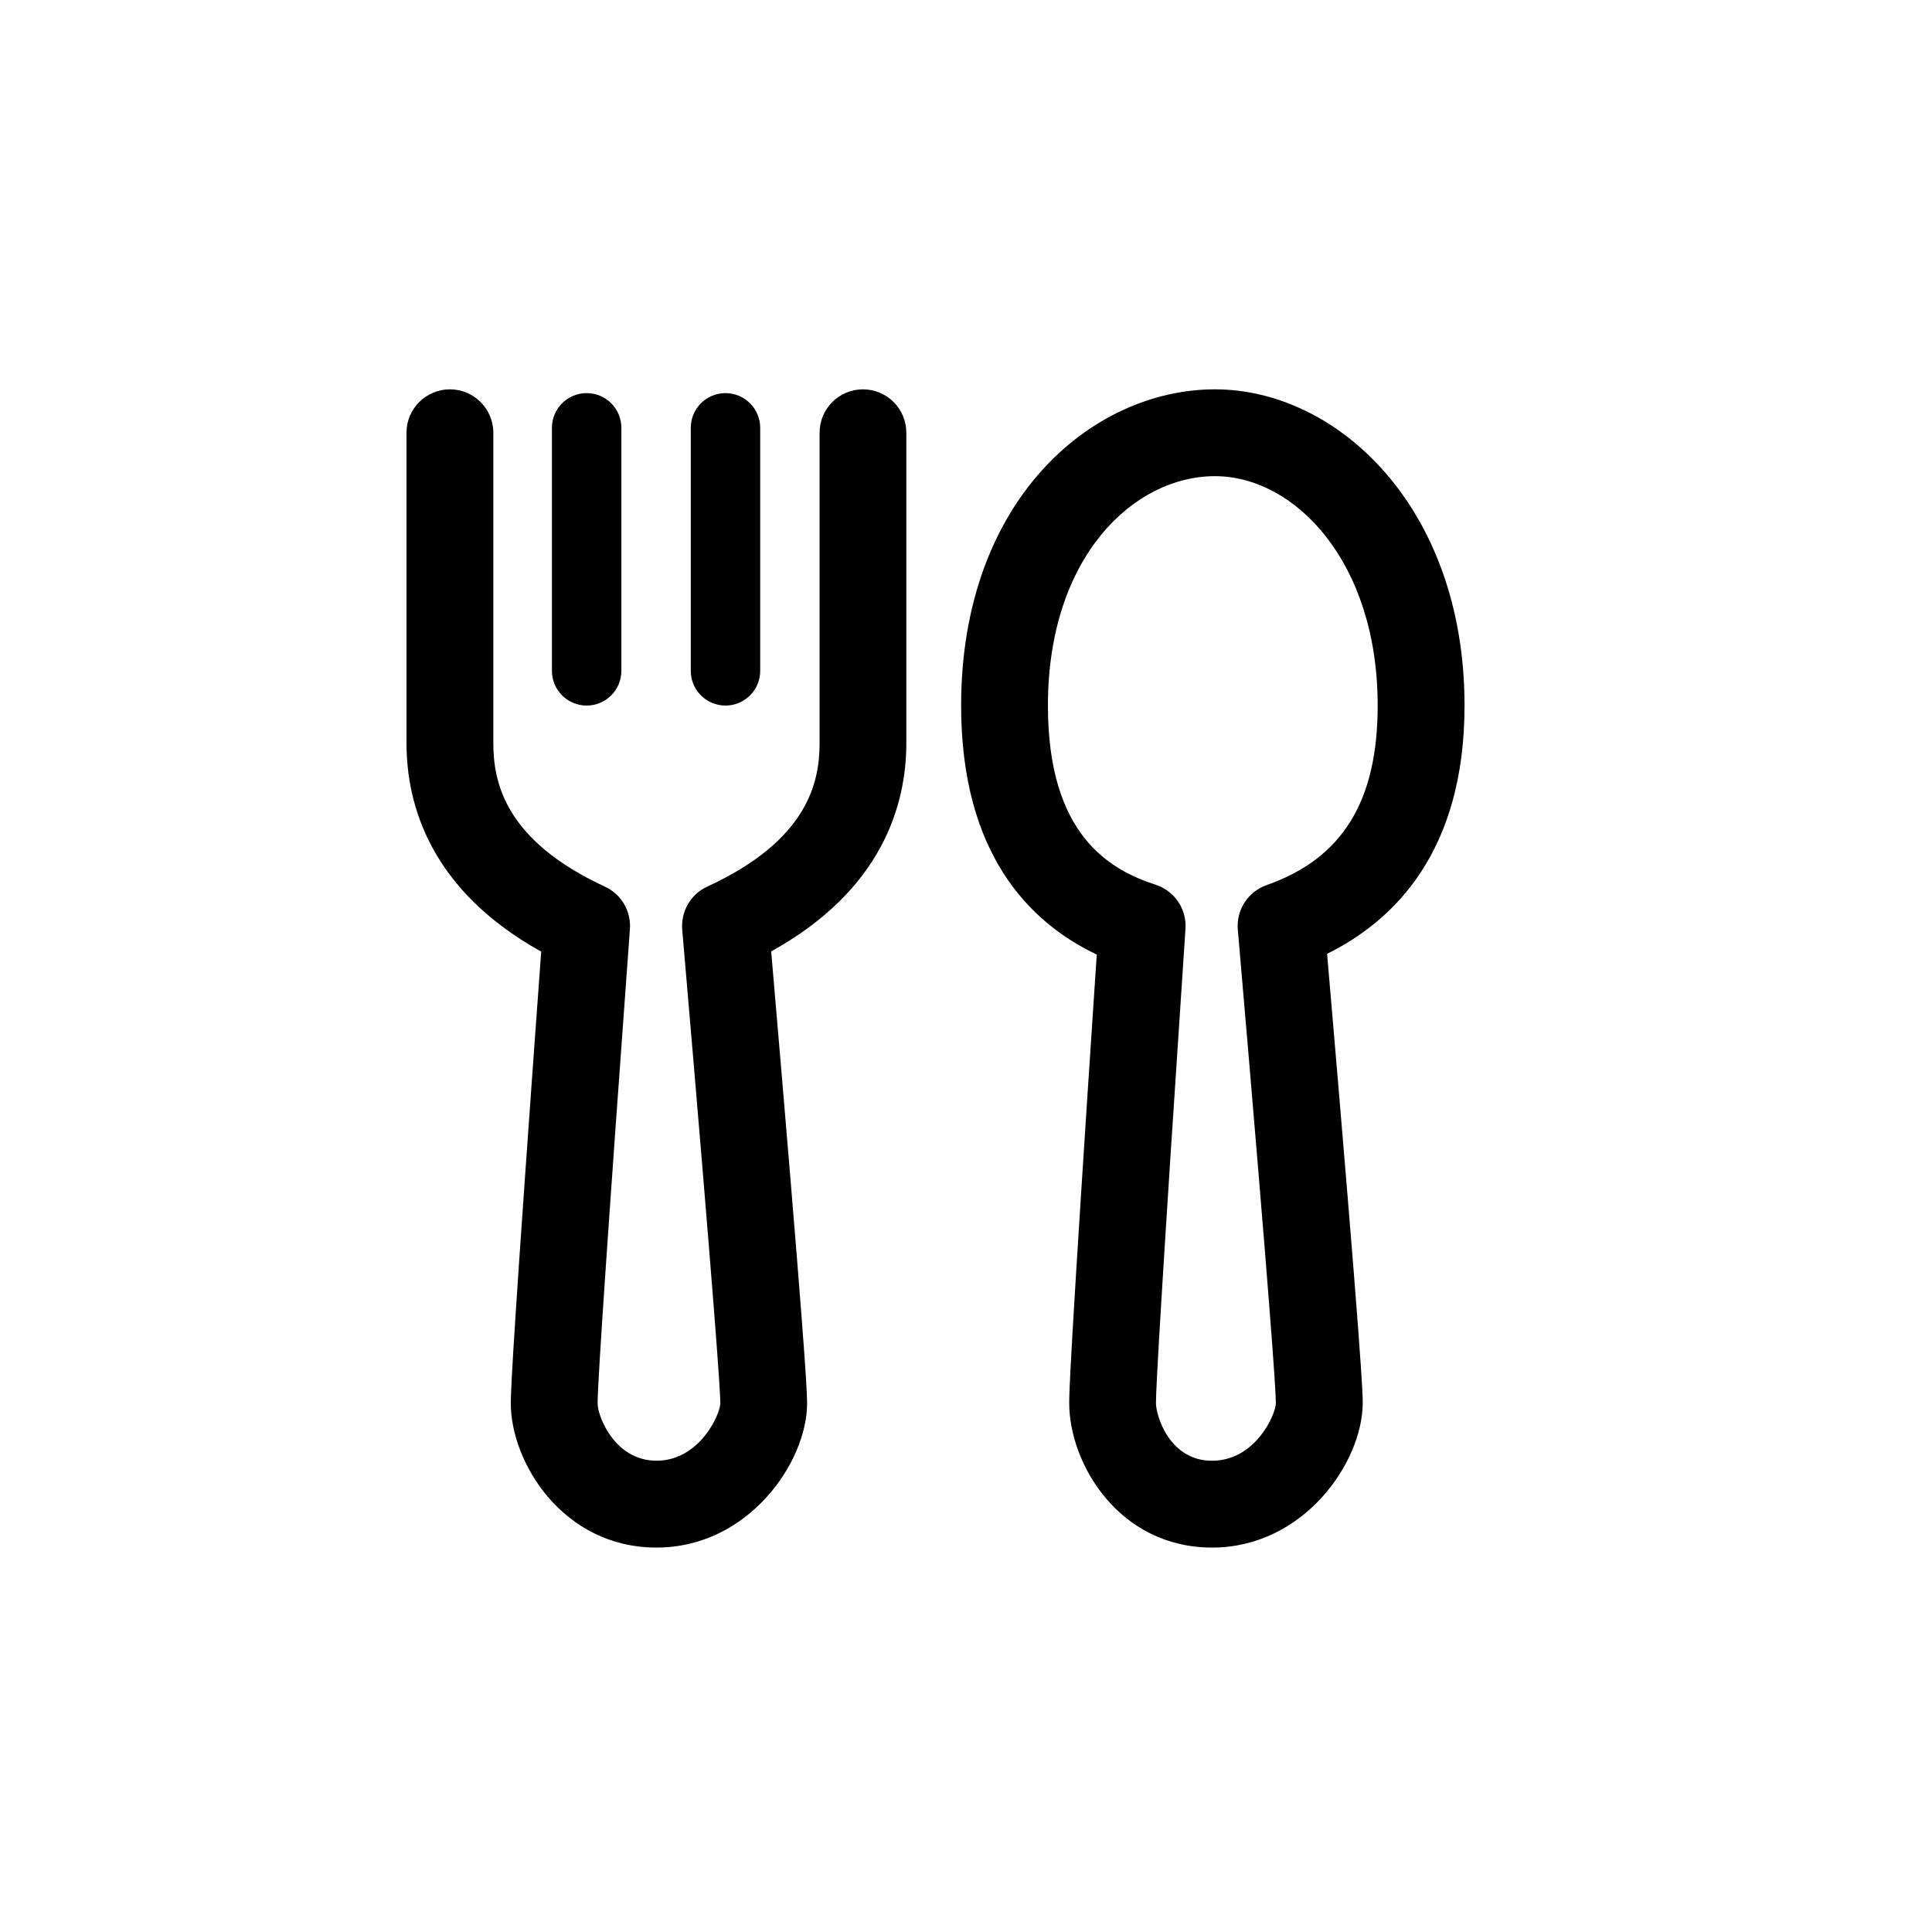<svg width="50" height="50" viewBox="0 0 50 50" fill="none" xmlns="http://www.w3.org/2000/svg">
<path d="M16.99 40.051C14.562 40.051 13.219 37.842 13.219 36.315C13.219 35.928 13.302 34.284 14.006 24.628C11.146 23.037 10.52 20.843 10.52 19.227V11.2C10.52 10.579 11.023 10.076 11.644 10.076C12.263 10.076 12.767 10.579 12.767 11.2V19.226C12.767 20.247 13.066 21.747 15.654 22.946C16.078 23.141 16.336 23.58 16.302 24.046C15.747 31.629 15.466 35.758 15.466 36.315C15.466 36.674 15.923 37.803 16.989 37.803C18.099 37.803 18.639 36.61 18.642 36.315C18.642 36.012 18.513 34.016 17.656 24.062C17.616 23.589 17.874 23.142 18.304 22.945C20.909 21.745 21.211 20.249 21.211 19.227V11.2C21.211 10.579 21.713 10.076 22.333 10.076C22.954 10.076 23.456 10.579 23.456 11.2V19.226C23.456 20.84 22.827 23.034 19.958 24.622C20.79 34.294 20.888 35.933 20.888 36.314C20.89 37.838 19.37 40.051 16.99 40.051Z" fill="#000000"/>
<path d="M31.368 40.051C28.956 40.051 27.671 37.879 27.671 36.309C27.671 36.08 27.671 35.393 28.384 24.704C26.632 23.873 24.874 22.083 24.874 18.26C24.874 12.944 28.257 10.076 31.443 10.076C34.619 10.076 37.902 13.138 37.902 18.26C37.902 21.999 36.119 23.809 34.345 24.684C35.267 35.388 35.267 36.079 35.267 36.309C35.266 37.836 33.747 40.051 31.368 40.051ZM31.442 12.323C29.346 12.323 27.12 14.403 27.12 18.26C27.12 21.603 28.71 22.508 29.907 22.897C30.397 23.056 30.716 23.528 30.68 24.04C30.051 33.458 29.916 35.912 29.916 36.31C29.916 36.64 30.266 37.804 31.367 37.804C32.488 37.804 33.019 36.607 33.019 36.31C33.019 35.99 32.89 33.972 32.035 24.062C31.99 23.551 32.297 23.076 32.781 22.906C34.74 22.217 35.654 20.74 35.654 18.26C35.655 14.543 33.512 12.323 31.442 12.323Z" fill="#000000"/>
<path d="M18.775 18.26C18.28 18.26 17.877 17.858 17.877 17.362V11.072C17.877 10.575 18.28 10.174 18.775 10.174C19.271 10.174 19.674 10.575 19.674 11.072V17.362C19.675 17.857 19.271 18.26 18.775 18.26ZM15.183 18.26C14.686 18.26 14.284 17.858 14.284 17.362V11.072C14.284 10.575 14.686 10.174 15.183 10.174C15.678 10.174 16.081 10.575 16.081 11.072V17.362C16.081 17.857 15.678 18.26 15.183 18.26Z" fill="#000000"/>
</svg>
